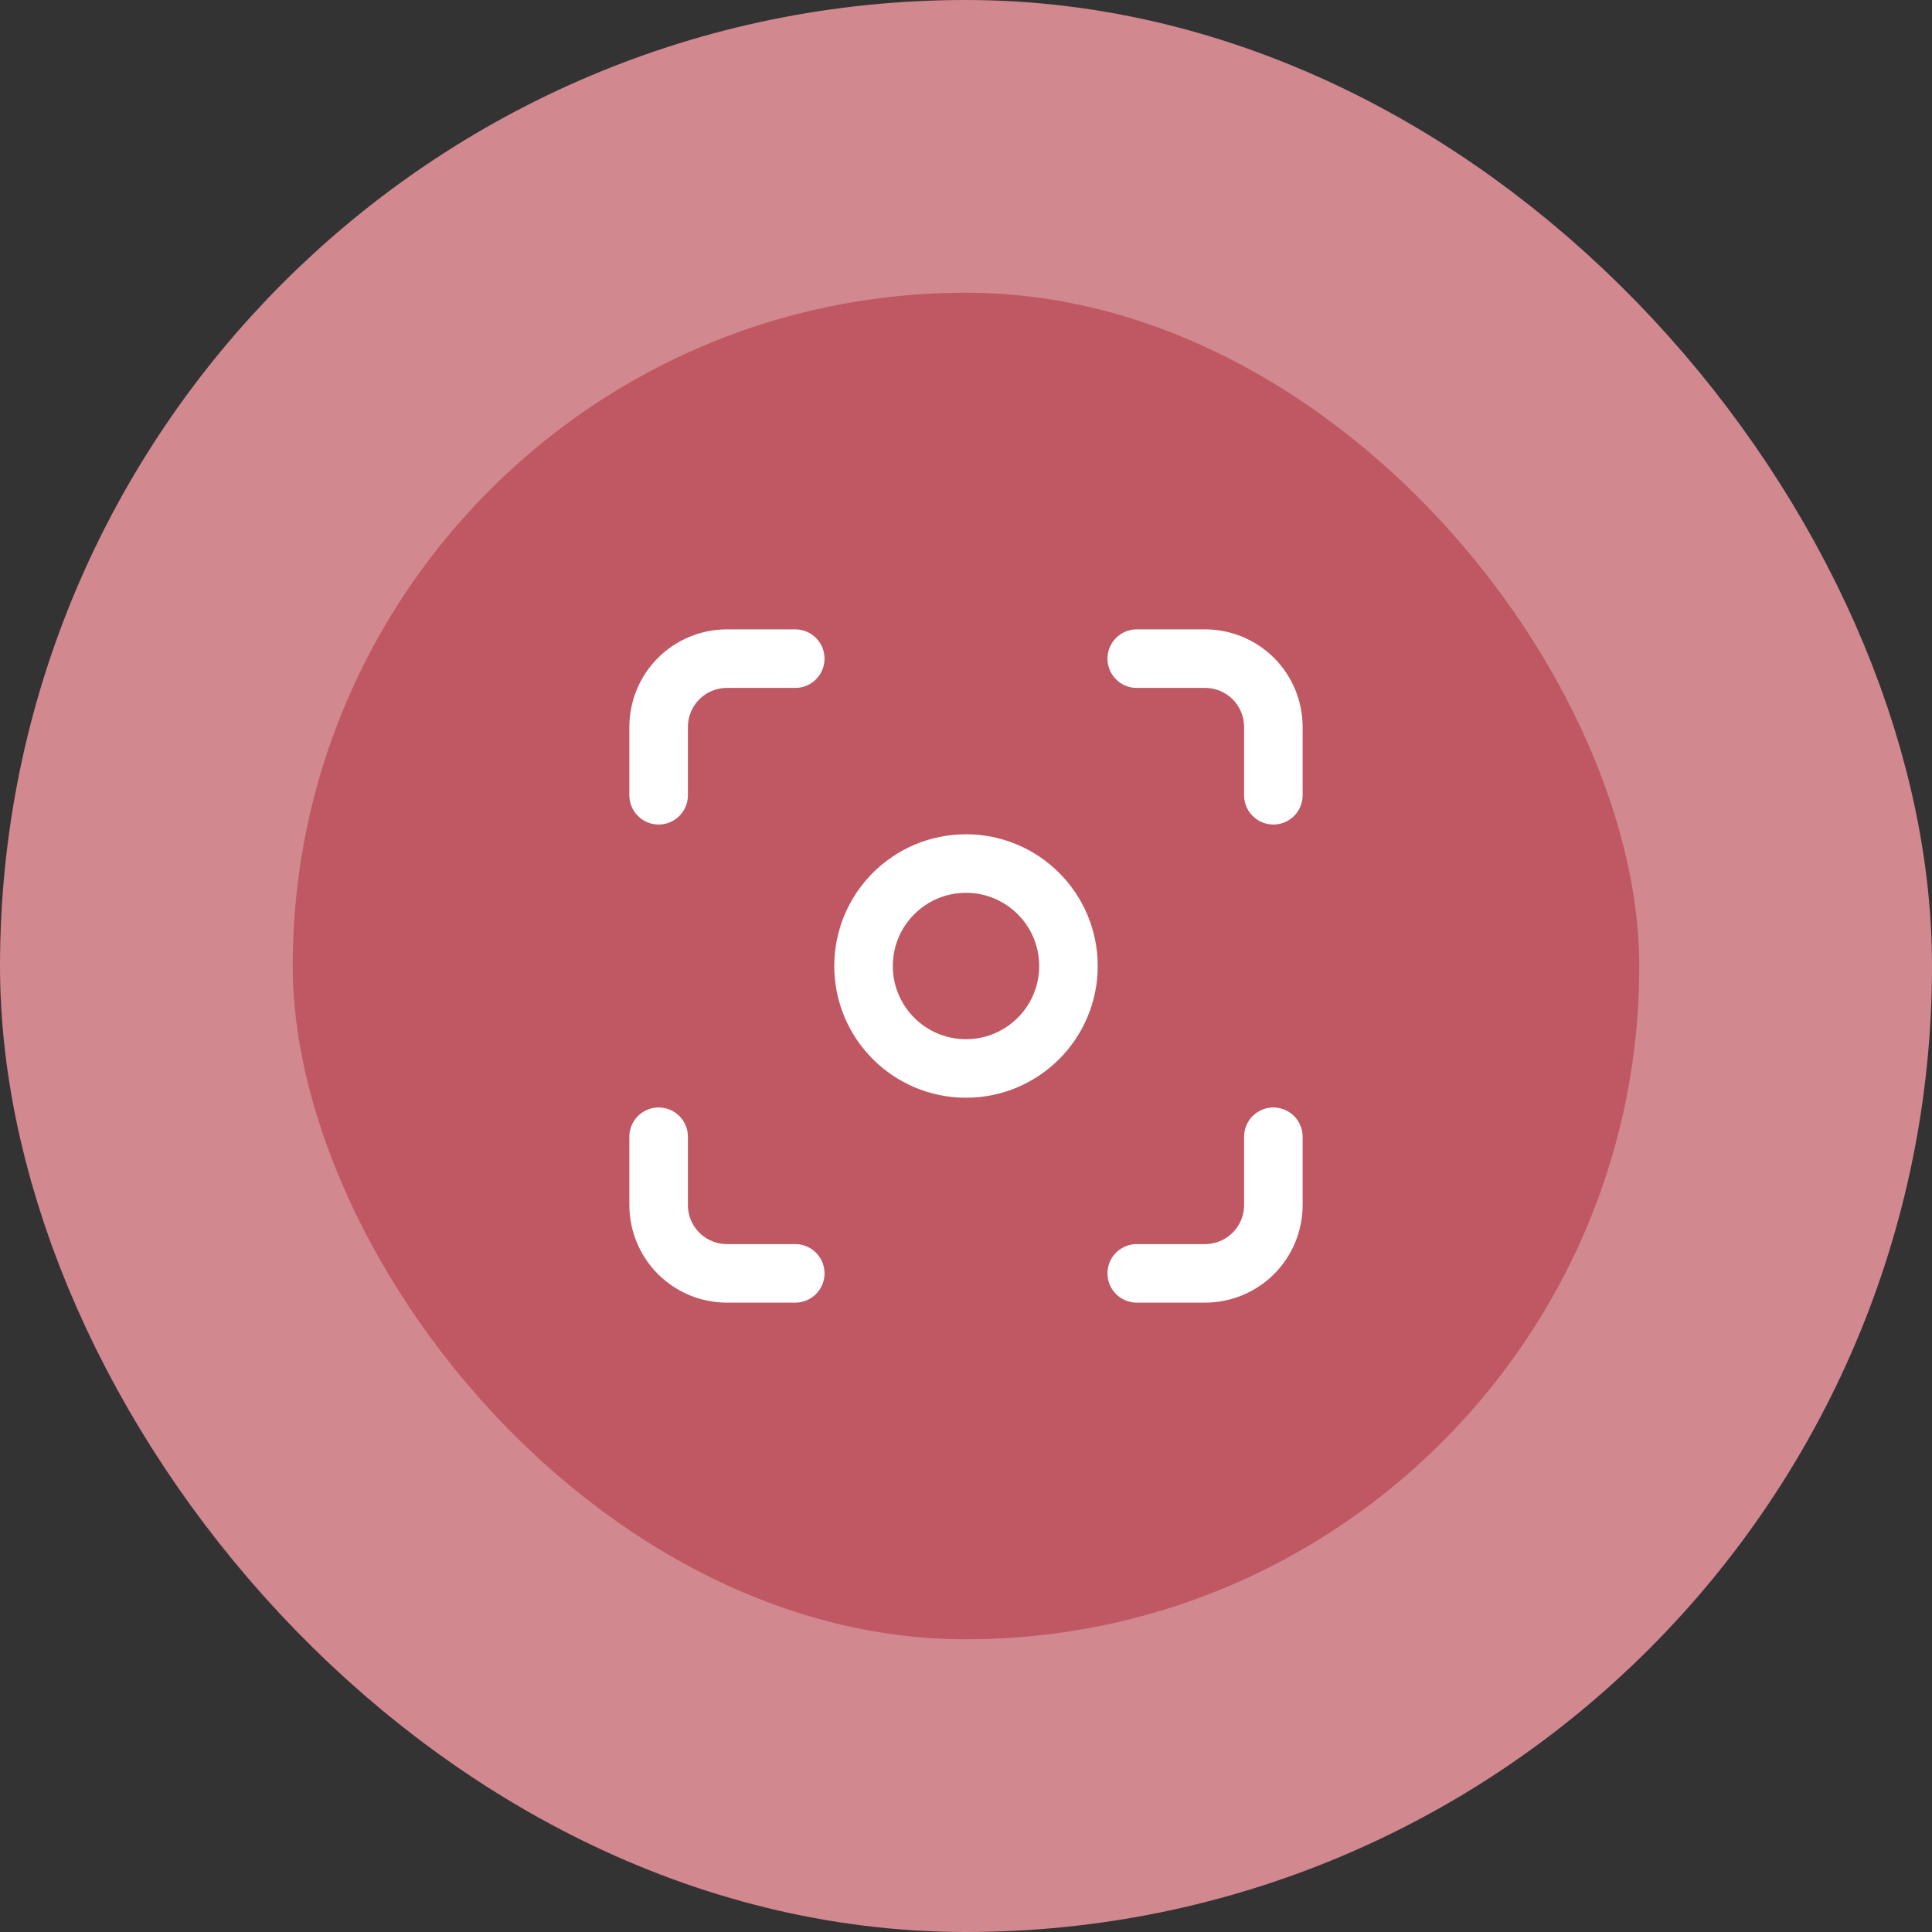 <svg width="66" height="66" viewBox="0 0 66 66" fill="none" xmlns="http://www.w3.org/2000/svg">
<rect x="0" y="0" width="66" height="66" fill="#333333" stroke="none"/>
<rect x="5" y="5" width="56" height="56" rx="28" fill="#BF5862"/>
<path d="M33 36.5C34.933 36.5 36.5 34.933 36.5 33C36.5 31.067 34.933 29.5 33 29.5C31.067 29.5 29.5 31.067 29.5 33C29.5 34.933 31.067 36.5 33 36.5Z" stroke="white" stroke-width="2" stroke-linecap="round" stroke-linejoin="round"/>
<path d="M22.5 27.167V24.833C22.5 24.215 22.746 23.621 23.183 23.183C23.621 22.746 24.215 22.5 24.833 22.5H27.167M38.833 22.5H41.167C41.785 22.5 42.379 22.746 42.817 23.183C43.254 23.621 43.5 24.215 43.5 24.833V27.167M43.5 38.833V41.167C43.5 41.785 43.254 42.379 42.817 42.817C42.379 43.254 41.785 43.5 41.167 43.5H38.833M27.167 43.5H24.833C24.215 43.5 23.621 43.254 23.183 42.817C22.746 42.379 22.5 41.785 22.5 41.167V38.833" stroke="white" stroke-width="2" stroke-linecap="round" stroke-linejoin="round"/>
<rect x="5" y="5" width="56" height="56" rx="28" stroke="#D2888F" stroke-width="10"/>
</svg>

